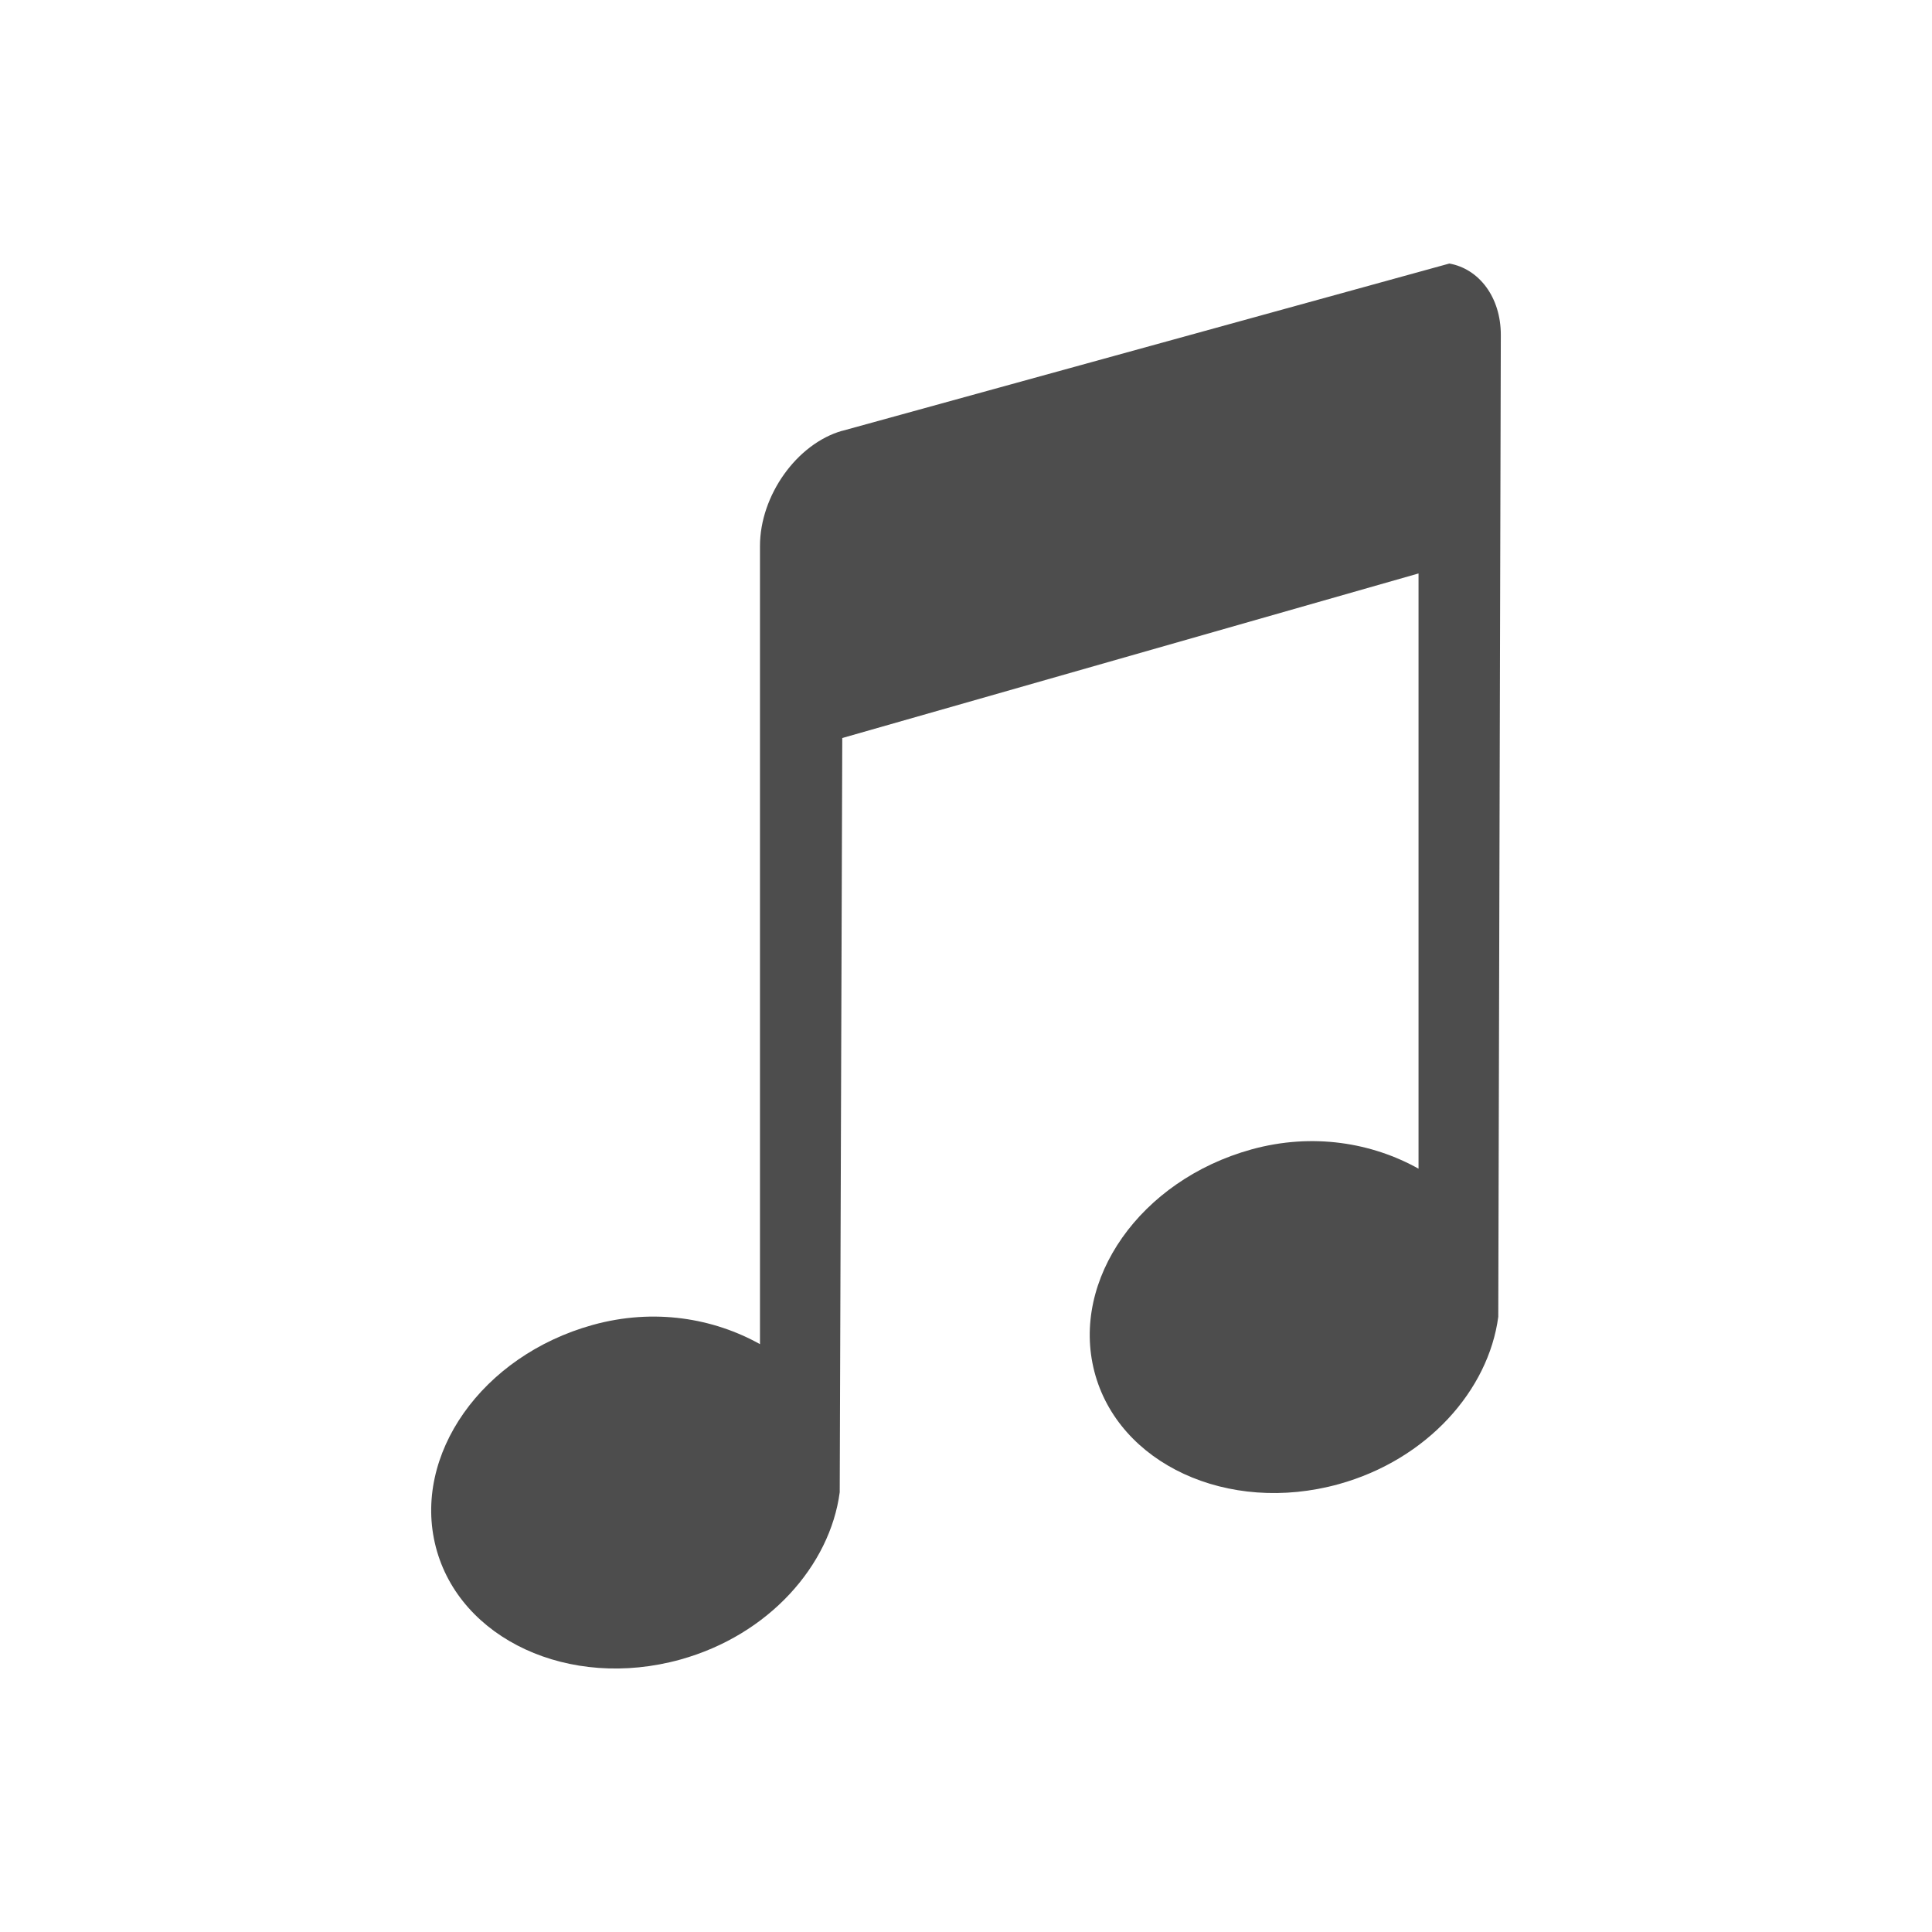 <svg xmlns="http://www.w3.org/2000/svg" viewBox="0 0 22 22">
 <defs id="defs3051">
   <style type="text/css" id="current-color-scheme">
     .ColorScheme-Text {
       color:#4d4d4d;
     }
     </style>
 </defs>
   <path
      style="fill:currentColor;fill-opacity:1;stroke:none"
      d="m9.591 4.905c-.519.148-.937.739-.937 1.312v9.089c-.527-.294-1.203-.413-1.904-.219-1.265.351-2.058 1.483-1.787 2.53.271 1.047 1.518 1.631 2.783 1.281 1.009-.28 1.705-1.071 1.816-1.905l.029-8.589 6.562-1.874v6.778c-.527-.294-1.203-.413-1.904-.219-1.265.351-2.058 1.483-1.787 2.53.271 1.047 1.518 1.631 2.783 1.281 1.009-.28 1.705-1.071 1.816-1.905l.029-11.182c0-.43-.249-.752-.586-.812l-6.913 1.905z"
      class="ColorScheme-Text" />
</svg> 
